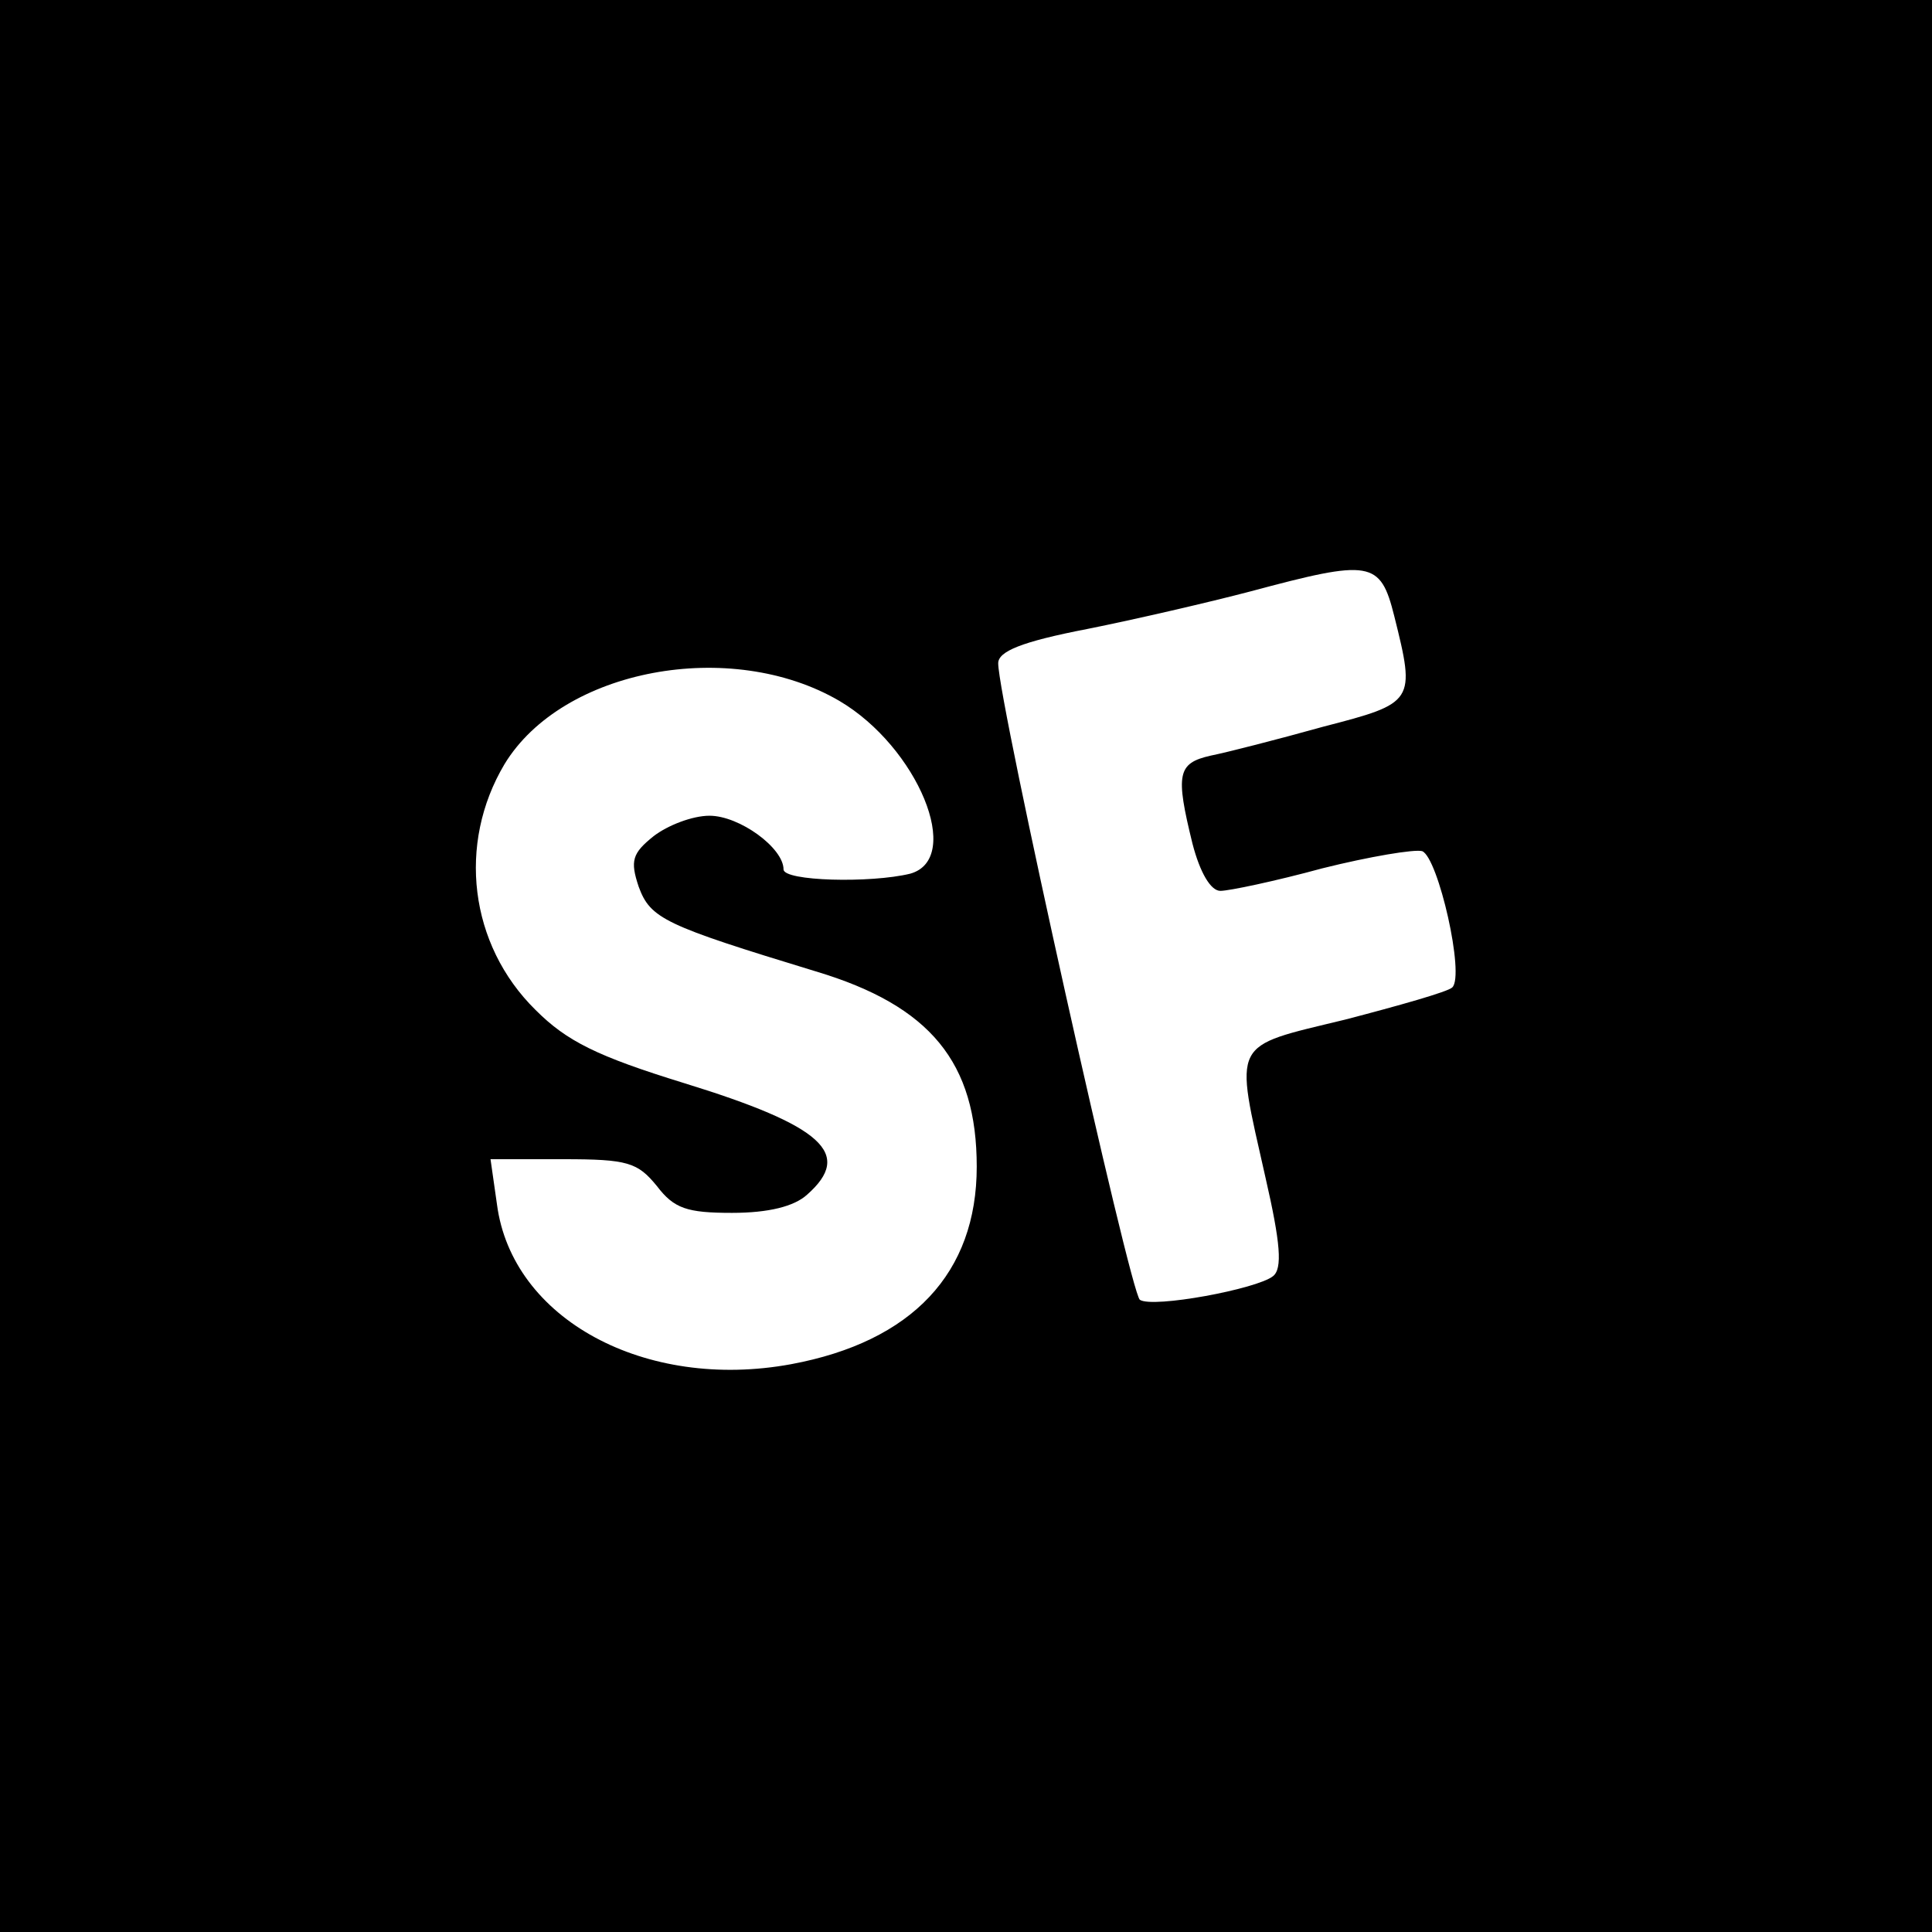 <?xml version="1.0" standalone="no"?>
<!DOCTYPE svg PUBLIC "-//W3C//DTD SVG 20010904//EN"
 "http://www.w3.org/TR/2001/REC-SVG-20010904/DTD/svg10.dtd">
<svg version="1.0" xmlns="http://www.w3.org/2000/svg"
 width="180pt" height="180pt" viewBox="0 0 180 180"
 preserveAspectRatio="xMidYMid meet">
<g transform="translate(0,180) scale(0.1,-0.1)"
fill="#000000" stroke="none">
<path d="M0 900 l0 -900 900 0 900 0 0 900 0 900 -900 0 -900 0 0 -900z m1299
326 c20 -80 19 -81 -66 -103 -43 -12 -90 -24 -105 -27 -31 -7 -33 -17 -17 -82
7 -27 17 -44 26 -44 8 0 51 9 95 21 44 11 86 18 93 16 15 -6 40 -116 28 -127
-4 -4 -50 -17 -100 -30 -107 -26 -103 -18 -74 -147 14 -61 16 -85 7 -92 -15
-12 -112 -30 -124 -22 -9 6 -132 558 -132 593 0 11 21 20 83 32 45 9 114 25
152 35 112 30 121 29 134 -23z m-517 -79 c73 -43 116 -147 66 -161 -37 -9
-118 -7 -118 4 0 20 -41 50 -69 50 -16 0 -39 -9 -52 -19 -20 -16 -22 -23 -14
-47 11 -30 24 -36 165 -79 107 -32 150 -85 150 -182 0 -99 -60 -163 -173 -184
-136 -25 -260 42 -274 149 l-6 42 68 0 c60 0 69 -3 87 -25 16 -21 28 -25 70
-25 34 0 58 6 70 17 43 38 15 64 -115 104 -81 25 -109 39 -138 68 -62 61 -73
155 -29 229 54 89 211 118 312 59z"/>
</g>
</svg>
